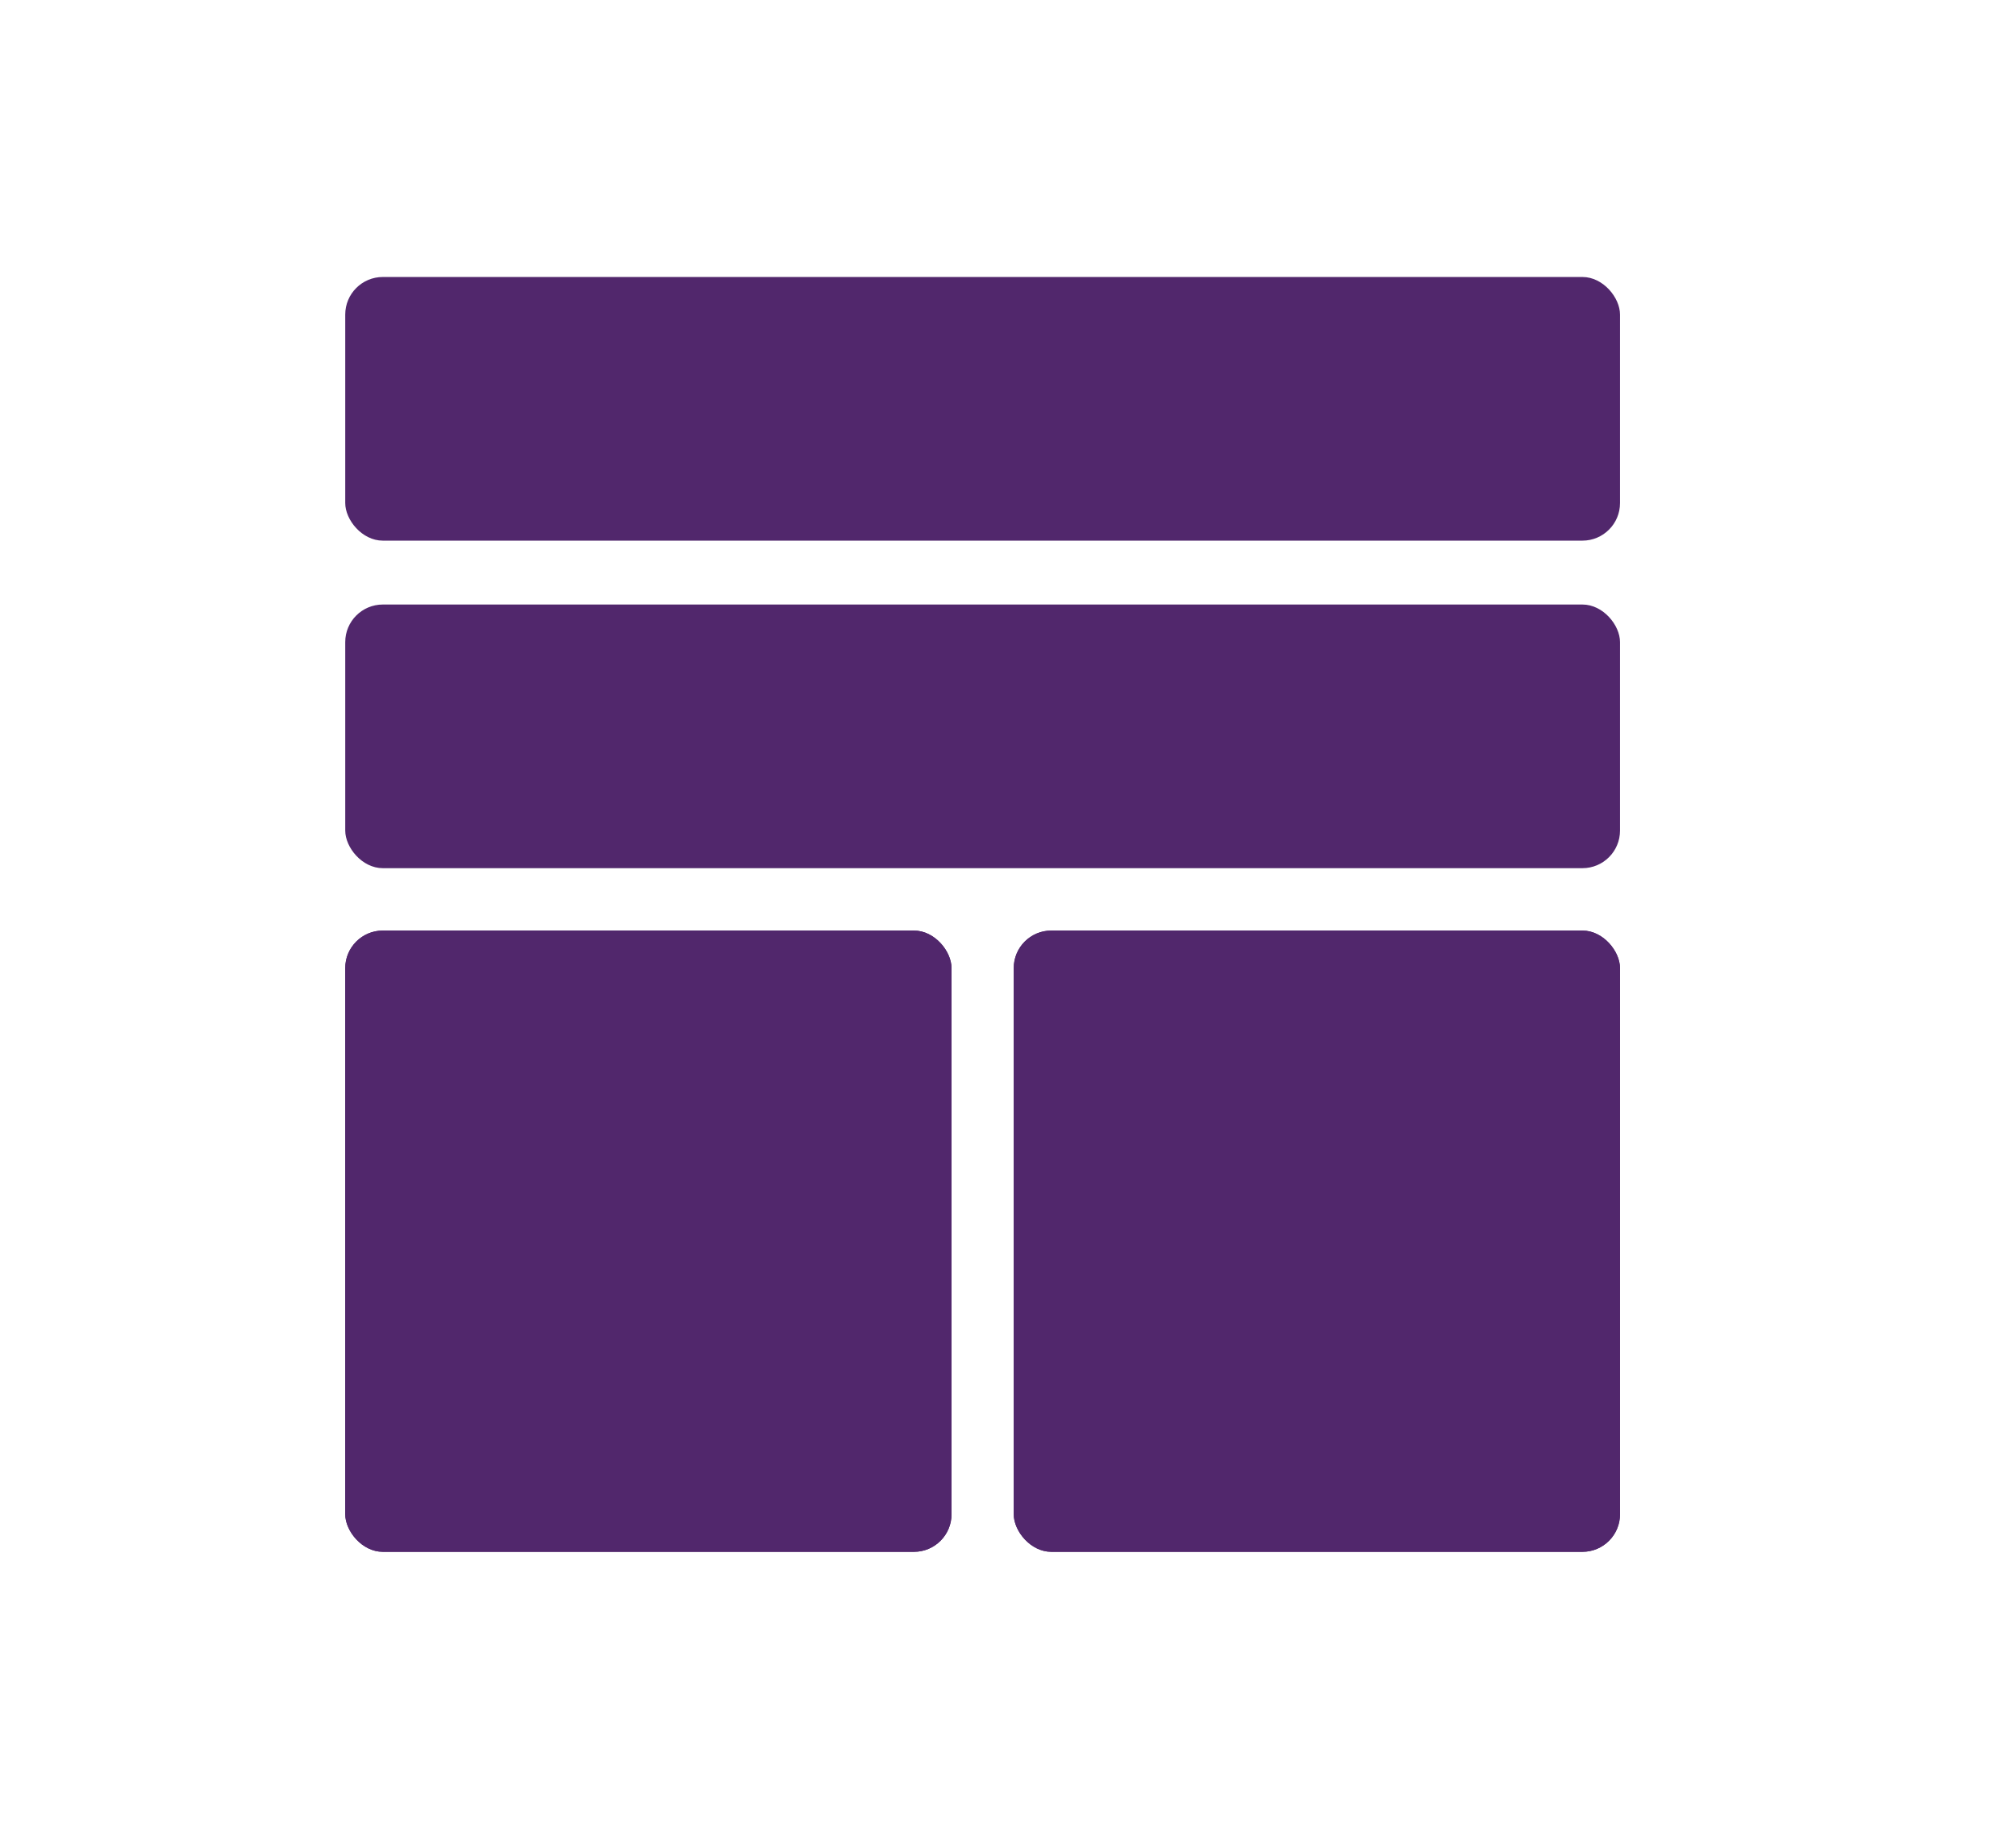 <?xml version="1.0" encoding="UTF-8"?>
<svg xmlns="http://www.w3.org/2000/svg" id="Fin_Stmt" viewBox="0 0 107.27 97.92">
  <defs>
    <style>.cls-1{fill:#51276c;stroke-width:0px;}</style>
  </defs>
  <g id="personal_financial_statement">
    <rect class="cls-1" x="18.37" y="14.74" width="67.83" height="14.03" rx="2" ry="2"></rect>
    <rect class="cls-1" x="18.37" y="32.17" width="67.83" height="14.03" rx="2" ry="2"></rect>
    <rect class="cls-1" x="18.37" y="49.52" width="32.26" height="33.06" rx="2" ry="2"></rect>
    <rect class="cls-1" x="53.94" y="49.52" width="32.26" height="33.06" rx="2" ry="2"></rect>
    <rect class="cls-1" x="18.37" y="49.52" width="32.26" height="33.06" rx="2" ry="2"></rect>
    <rect class="cls-1" x="53.94" y="49.52" width="32.26" height="33.06" rx="2" ry="2"></rect>
  </g>
</svg>
